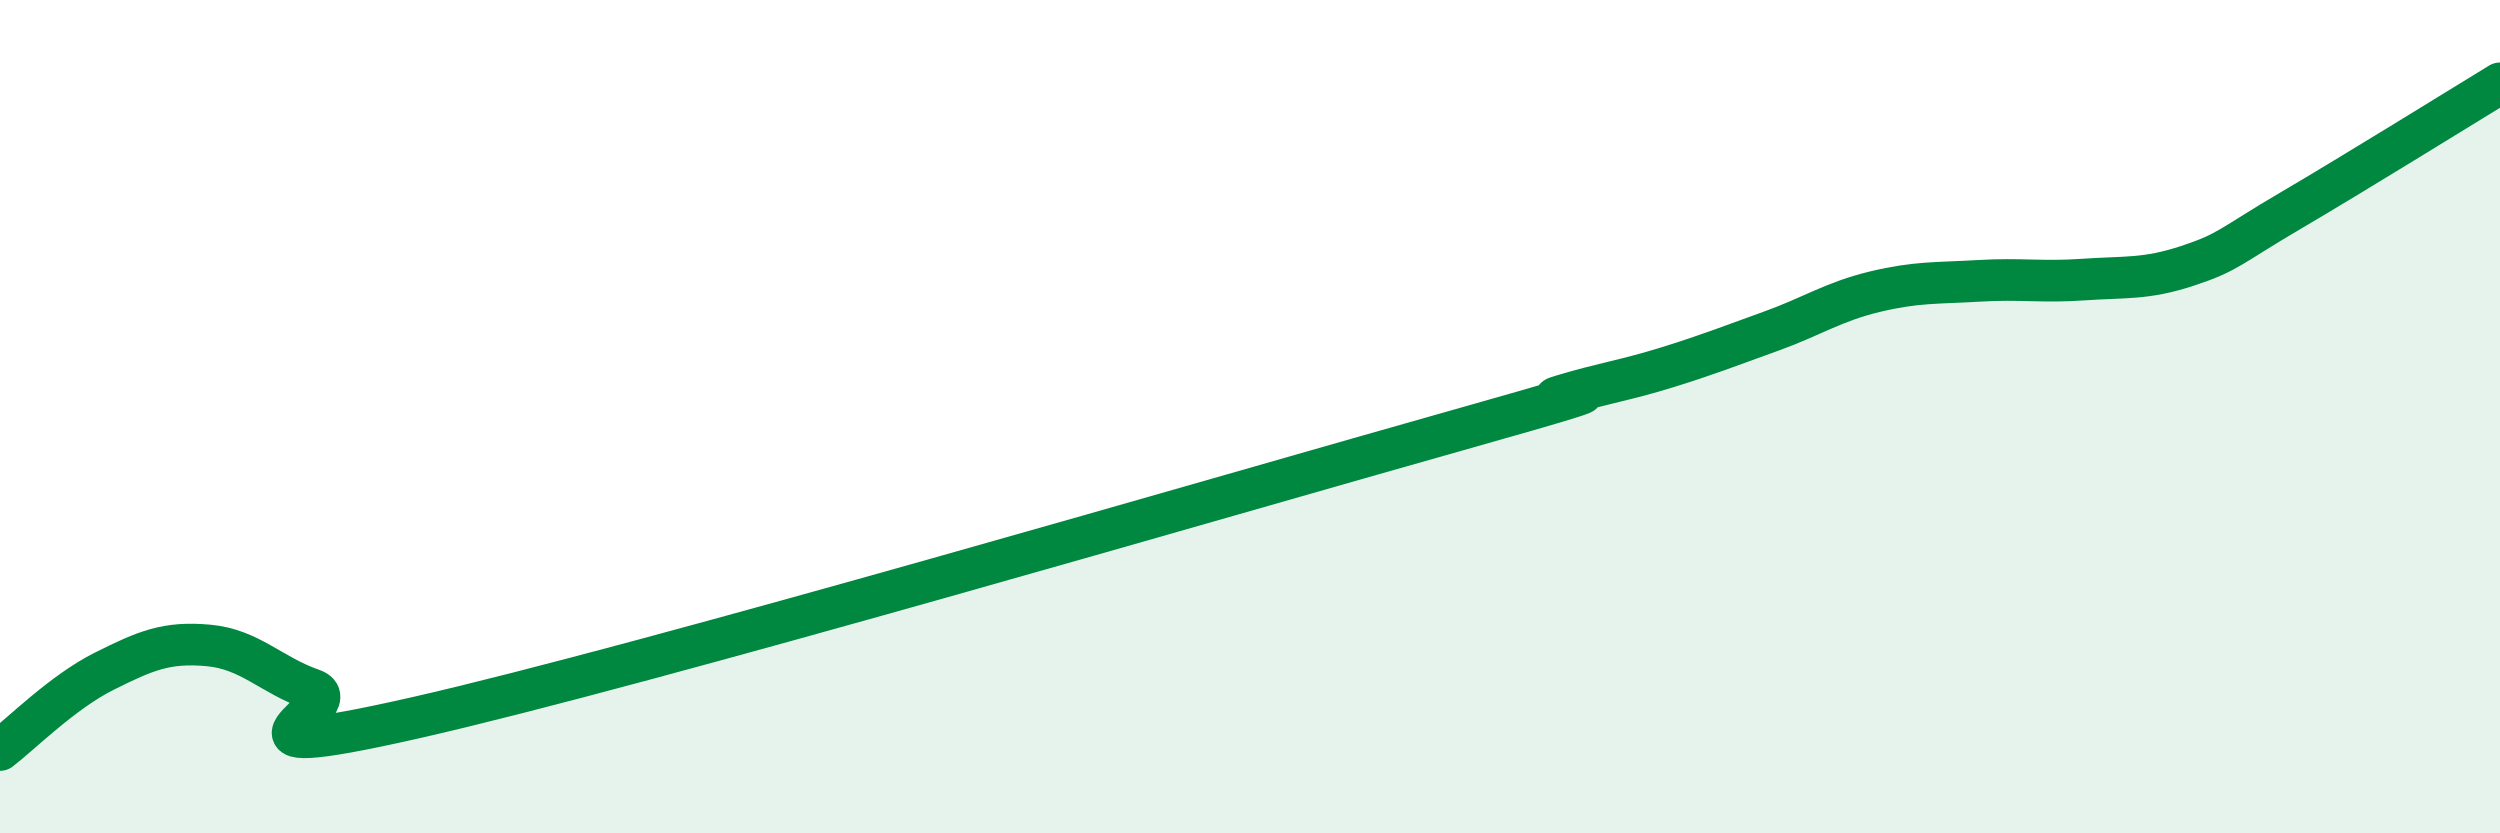 
    <svg width="60" height="20" viewBox="0 0 60 20" xmlns="http://www.w3.org/2000/svg">
      <path
        d="M 0,18 C 0.5,17.62 1.5,16.61 2.5,16.11 C 3.5,15.61 4,15.4 5,15.49 C 6,15.58 6.5,16.2 7.5,16.55 C 8.5,16.9 4.5,18.47 10,17.22 C 15.5,15.97 29.5,11.87 35,10.32 C 40.5,8.77 36.5,9.79 37.5,9.49 C 38.5,9.19 39,9.13 40,8.82 C 41,8.51 41.5,8.31 42.5,7.95 C 43.5,7.59 44,7.24 45,7 C 46,6.76 46.5,6.8 47.5,6.74 C 48.5,6.68 49,6.78 50,6.71 C 51,6.64 51.5,6.71 52.5,6.38 C 53.5,6.05 53.5,5.92 55,5.04 C 56.5,4.16 59,2.61 60,2L60 20L0 20Z"
        fill="#008740"
        opacity="0.1"
        stroke-linecap="round"
        stroke-linejoin="round"
      />
      <path
        d="M 0,18 C 0.5,17.62 1.5,16.61 2.5,16.11 C 3.5,15.61 4,15.4 5,15.49 C 6,15.58 6.5,16.2 7.5,16.55 C 8.5,16.9 4.5,18.47 10,17.22 C 15.5,15.97 29.5,11.87 35,10.32 C 40.5,8.77 36.5,9.79 37.5,9.49 C 38.5,9.19 39,9.13 40,8.82 C 41,8.51 41.5,8.31 42.5,7.95 C 43.5,7.59 44,7.24 45,7 C 46,6.76 46.5,6.8 47.5,6.74 C 48.5,6.68 49,6.78 50,6.71 C 51,6.64 51.5,6.71 52.5,6.38 C 53.5,6.05 53.5,5.92 55,5.04 C 56.5,4.16 59,2.61 60,2"
        stroke="#008740"
        stroke-width="1"
        fill="none"
        stroke-linecap="round"
        stroke-linejoin="round"
      />
    </svg>
  